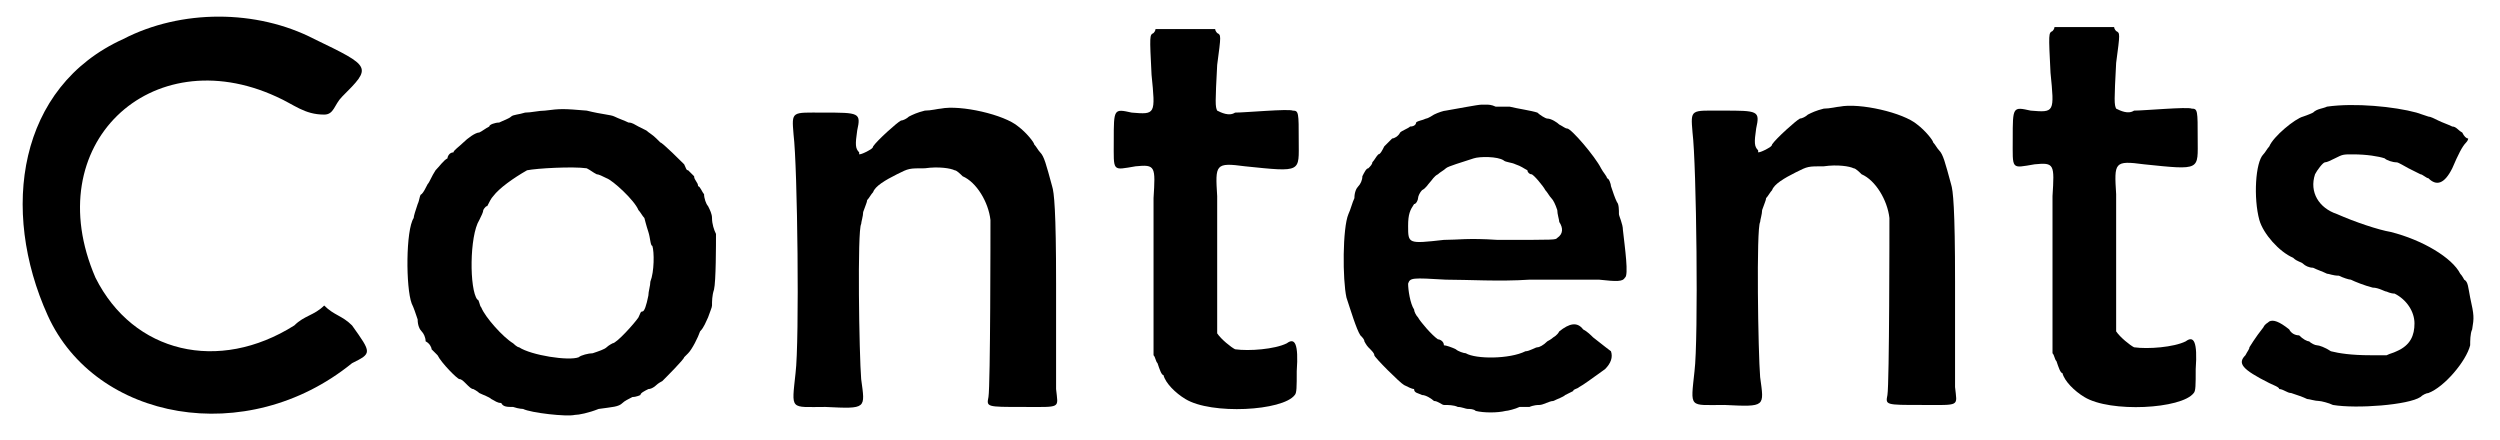 <?xml version='1.0' encoding='utf-8'?>
<svg xmlns="http://www.w3.org/2000/svg" xmlns:xlink="http://www.w3.org/1999/xlink" width="125px" height="22px" viewBox="0 0 1257 220" version="1.1">
<defs>
<path id="gl10758" d="M 62 19 C 9 43 0 105 24 158 C 48 211 124 225 177 182 C 187 177 187 177 177 163 C 172 158 168 158 163 153 C 158 158 153 158 148 163 C 110 187 67 177 48 139 C 19 72 76 19 139 48 C 148 52 153 57 163 57 C 168 57 168 52 172 48 C 187 33 187 33 158 19 C 129 4 91 4 62 19 z" fill="black"/><!-- width=196 height=220 -->
<path id="gl10759" d="M 82 13 C 79 13 75 14 72 14 C 69 15 66 15 65 16 C 64 17 61 18 59 19 C 57 19 54 20 54 21 C 52 22 51 23 49 24 C 47 24 43 27 41 29 C 39 31 36 33 36 34 C 34 34 33 36 33 37 C 31 38 29 41 27 43 C 25 46 24 49 23 50 C 22 52 21 54 20 55 C 19 55 19 58 18 60 C 17 63 16 66 16 67 C 12 73 12 102 15 110 C 16 112 17 115 18 118 C 18 121 19 123 20 124 C 21 125 22 127 22 129 C 24 130 25 132 25 133 C 27 135 28 136 28 136 C 30 140 38 148 39 148 C 40 148 41 149 42 150 C 44 152 45 153 46 153 C 46 153 48 154 49 155 C 51 156 54 157 55 158 C 57 159 58 160 60 160 C 61 162 63 162 66 162 C 69 163 71 163 71 163 C 75 165 93 167 97 166 C 99 166 104 165 109 163 C 116 162 119 162 121 160 C 122 159 124 158 126 157 C 128 157 130 156 130 156 C 130 155 132 154 134 153 C 136 153 138 151 138 151 C 138 151 139 150 141 149 C 143 147 152 138 152 137 C 152 137 153 136 154 135 C 156 133 159 127 160 124 C 162 122 163 119 164 117 C 165 114 166 112 166 111 C 166 109 166 106 167 103 C 168 99 168 80 168 75 C 167 73 166 70 166 67 C 166 65 165 63 164 61 C 163 60 162 57 162 55 C 161 54 160 51 159 51 C 159 49 157 48 157 46 C 156 45 155 44 154 43 C 153 43 153 42 152 40 C 151 39 141 29 140 29 C 140 29 139 28 138 27 C 136 25 134 24 133 23 C 131 22 129 21 129 21 C 127 20 126 19 124 19 C 122 18 119 17 117 16 C 115 15 111 15 103 13 C 91 12 90 12 82 13 M 103 42 C 105 43 106 44 108 45 C 109 45 111 46 113 47 C 116 48 127 58 129 63 C 130 64 131 66 132 67 C 132 67 133 71 134 74 C 135 77 135 81 136 81 C 137 84 137 94 135 99 C 135 101 134 104 134 106 C 133 111 132 114 131 114 C 130 114 130 115 129 117 C 127 120 118 130 116 130 C 116 130 114 131 113 132 C 112 133 109 134 106 135 C 104 135 100 136 99 137 C 94 139 75 136 69 132 C 68 132 66 130 66 130 C 61 127 52 117 50 112 C 49 111 49 108 48 108 C 44 103 44 76 49 68 C 50 66 51 64 51 63 C 51 63 52 61 53 61 C 54 59 55 57 56 56 C 59 52 66 47 73 43 C 78 42 96 41 103 42 z" fill="black"/><!-- width=181 height=178 -->
<path id="gl10760" d="M 86 24 C 85 24 81 25 78 25 C 74 26 72 27 70 28 C 69 29 67 30 66 30 C 64 31 54 40 52 43 C 52 44 50 45 48 46 C 48 46 46 47 45 47 C 45 46 45 46 45 46 C 43 44 43 42 44 35 C 46 26 45 26 27 26 C 11 26 11 25 12 37 C 14 53 15 141 13 157 C 11 176 10 174 28 174 C 49 175 48 175 46 160 C 45 148 44 85 46 82 C 46 81 47 78 47 76 C 48 73 49 71 49 70 C 50 69 51 67 52 66 C 53 63 58 60 64 57 C 70 54 70 54 78 54 C 85 53 91 54 93 55 C 94 55 96 57 97 58 C 104 61 110 71 111 80 C 111 85 111 163 110 169 C 109 174 109 174 127 174 C 147 174 145 175 144 165 C 144 161 144 138 144 112 C 144 75 143 66 142 63 C 139 52 138 48 136 46 C 135 45 134 43 133 42 C 133 41 129 36 125 33 C 118 27 96 22 86 24 z" fill="black"/><!-- width=154 height=186 -->
<path id="gl10761" d="M 35 12 C 33 13 33 13 34 33 C 36 53 36 53 24 52 C 15 50 15 50 15 66 C 15 82 14 81 26 79 C 36 78 36 79 35 95 C 35 100 35 120 35 139 C 35 150 35 162 35 174 C 36 175 36 177 37 178 C 38 181 39 184 40 184 C 41 188 46 193 51 196 C 64 204 100 202 106 194 C 107 193 107 190 107 182 C 108 168 106 165 102 168 C 96 171 83 172 76 171 C 74 170 69 166 67 163 C 67 162 67 156 67 149 C 67 132 67 108 67 94 C 66 78 66 77 81 79 C 110 82 108 82 108 66 C 108 52 108 51 105 51 C 103 50 81 52 76 52 C 73 54 69 52 67 51 C 66 49 66 47 67 28 C 69 13 69 13 67 12 C 67 12 66 11 66 10 C 61 10 56 10 51 10 C 46 10 41 10 36 10 C 36 10 36 11 35 12 z" fill="black"/><!-- width=118 height=212 -->
<path id="gl10762" d="M 88 11 C 86 11 76 13 70 14 C 69 14 66 15 64 16 C 64 16 61 18 60 18 C 58 19 56 19 55 20 C 55 21 54 22 52 22 C 51 23 48 24 47 25 C 46 27 44 28 43 28 C 42 29 40 31 39 32 C 38 34 37 36 36 36 C 35 37 34 39 33 40 C 33 41 32 42 31 43 C 30 43 29 45 28 47 C 28 49 27 51 26 52 C 25 53 24 55 24 58 C 23 60 22 64 21 66 C 18 73 18 99 20 108 C 22 114 25 124 27 127 C 28 128 29 129 29 130 C 29 130 30 132 31 133 C 33 135 34 136 34 137 C 34 138 47 151 49 152 C 51 153 53 154 54 154 C 54 156 56 156 58 157 C 60 157 63 159 64 160 C 66 160 68 162 69 162 C 71 162 74 162 76 163 C 78 163 80 164 81 164 C 82 164 84 164 85 165 C 89 166 96 166 100 165 C 101 165 105 164 107 163 C 109 163 112 163 112 163 C 112 163 114 162 117 162 C 119 162 122 160 124 160 C 126 159 129 158 130 157 C 132 156 134 155 134 155 C 134 154 136 154 137 153 C 139 152 143 149 150 144 C 153 141 154 138 153 135 C 153 135 149 132 144 128 C 143 127 141 125 139 124 C 136 120 132 121 127 125 C 126 127 124 128 124 128 C 124 128 123 129 121 130 C 119 132 117 133 116 133 C 115 133 112 135 110 135 C 102 139 85 139 80 136 C 79 136 76 135 75 134 C 73 133 70 132 69 132 C 69 130 67 129 66 129 C 63 127 57 120 56 118 C 55 117 54 115 54 114 C 52 111 51 104 51 101 C 52 98 53 98 70 99 C 81 99 97 100 112 99 C 126 99 142 99 147 99 C 156 100 159 100 160 98 C 162 97 160 83 159 74 C 159 71 157 67 157 66 C 157 64 157 61 156 60 C 155 58 154 55 153 52 C 153 51 152 48 151 48 C 151 47 149 45 148 43 C 145 37 133 23 131 23 C 130 23 129 22 127 21 C 126 20 123 18 121 18 C 120 18 117 16 116 15 C 113 14 106 13 102 12 C 100 12 97 12 95 12 C 93 11 91 11 91 11 C 91 11 90 11 88 11 M 99 39 C 100 40 103 40 105 41 C 108 42 109 43 111 44 C 111 45 112 46 113 46 C 114 46 119 52 120 54 C 121 55 122 57 123 58 C 124 59 125 61 126 64 C 126 66 127 69 127 70 C 129 73 129 76 126 78 C 125 79 126 79 96 79 C 81 78 76 79 69 79 C 51 81 51 81 51 72 C 51 66 52 64 54 61 C 55 61 56 59 56 58 C 56 57 57 55 58 54 C 60 53 61 51 62 50 C 63 49 64 47 66 46 C 67 45 69 44 70 43 C 71 42 78 40 84 38 C 87 37 96 37 99 39 z" fill="black"/><!-- width=173 height=174 -->
<path id="gl10760" d="M 86 24 C 85 24 81 25 78 25 C 74 26 72 27 70 28 C 69 29 67 30 66 30 C 64 31 54 40 52 43 C 52 44 50 45 48 46 C 48 46 46 47 45 47 C 45 46 45 46 45 46 C 43 44 43 42 44 35 C 46 26 45 26 27 26 C 11 26 11 25 12 37 C 14 53 15 141 13 157 C 11 176 10 174 28 174 C 49 175 48 175 46 160 C 45 148 44 85 46 82 C 46 81 47 78 47 76 C 48 73 49 71 49 70 C 50 69 51 67 52 66 C 53 63 58 60 64 57 C 70 54 70 54 78 54 C 85 53 91 54 93 55 C 94 55 96 57 97 58 C 104 61 110 71 111 80 C 111 85 111 163 110 169 C 109 174 109 174 127 174 C 147 174 145 175 144 165 C 144 161 144 138 144 112 C 144 75 143 66 142 63 C 139 52 138 48 136 46 C 135 45 134 43 133 42 C 133 41 129 36 125 33 C 118 27 96 22 86 24 z" fill="black"/><!-- width=154 height=186 -->
<path id="gl10761" d="M 35 12 C 33 13 33 13 34 33 C 36 53 36 53 24 52 C 15 50 15 50 15 66 C 15 82 14 81 26 79 C 36 78 36 79 35 95 C 35 100 35 120 35 139 C 35 150 35 162 35 174 C 36 175 36 177 37 178 C 38 181 39 184 40 184 C 41 188 46 193 51 196 C 64 204 100 202 106 194 C 107 193 107 190 107 182 C 108 168 106 165 102 168 C 96 171 83 172 76 171 C 74 170 69 166 67 163 C 67 162 67 156 67 149 C 67 132 67 108 67 94 C 66 78 66 77 81 79 C 110 82 108 82 108 66 C 108 52 108 51 105 51 C 103 50 81 52 76 52 C 73 54 69 52 67 51 C 66 49 66 47 67 28 C 69 13 69 13 67 12 C 67 12 66 11 66 10 C 61 10 56 10 51 10 C 46 10 41 10 36 10 C 36 10 36 11 35 12 z" fill="black"/><!-- width=118 height=212 -->
<path id="gl10763" d="M 52 9 C 50 10 47 10 45 12 C 43 13 40 14 40 14 C 36 15 25 24 23 29 C 22 30 21 32 20 33 C 16 37 15 55 18 66 C 20 73 28 82 35 85 C 37 87 39 87 40 88 C 41 89 43 90 45 90 C 47 91 50 92 52 93 C 53 93 55 94 58 94 C 60 95 63 96 64 96 C 66 97 71 99 75 100 C 78 100 81 102 82 102 C 82 102 84 103 86 103 C 92 106 96 112 96 118 C 96 124 94 129 87 132 C 85 133 84 133 82 134 C 79 134 76 134 74 134 C 64 134 58 133 54 132 C 51 130 48 129 47 129 C 46 129 44 128 43 127 C 42 127 40 126 38 124 C 36 124 34 123 33 121 C 28 117 25 116 23 117 C 22 118 21 118 20 120 C 16 125 13 130 13 130 C 13 131 12 132 11 134 C 7 138 9 141 23 148 C 25 149 28 150 28 151 C 30 151 32 153 34 153 C 37 154 40 155 42 156 C 43 156 46 157 48 157 C 49 157 53 158 55 159 C 67 161 93 159 99 155 C 100 154 102 153 103 153 C 111 150 122 137 124 129 C 124 127 124 123 125 121 C 126 115 126 114 124 105 C 123 100 123 97 121 96 C 121 96 120 94 119 93 C 115 85 100 76 84 72 C 78 71 66 67 57 63 C 48 60 43 52 46 43 C 47 41 50 37 51 37 C 52 37 54 36 56 35 C 60 33 60 33 65 33 C 72 33 78 34 81 35 C 82 36 85 37 87 37 C 88 37 91 39 93 40 C 95 41 97 42 99 43 C 100 43 102 45 103 45 C 107 49 111 48 115 40 C 118 33 120 29 122 27 C 122 27 123 26 123 25 C 122 25 121 24 120 22 C 118 21 117 19 115 19 C 113 18 110 17 108 16 C 106 15 104 14 103 14 C 103 14 100 13 97 12 C 86 9 66 7 52 9 z" fill="black"/><!-- width=139 height=171 -->
</defs>
<use xlink:href="#gl10758" x="0" y="0"/>
<use xlink:href="#gl10759" x="192" y="42"/>
<use xlink:href="#gl10760" x="387" y="30"/>
<use xlink:href="#gl10761" x="545" y="4"/>
<use xlink:href="#gl10762" x="657" y="41"/>
<use xlink:href="#gl10760" x="839" y="29"/>
<use xlink:href="#gl10761" x="997" y="3"/>
<use xlink:href="#gl10763" x="1118" y="44"/>
</svg>
